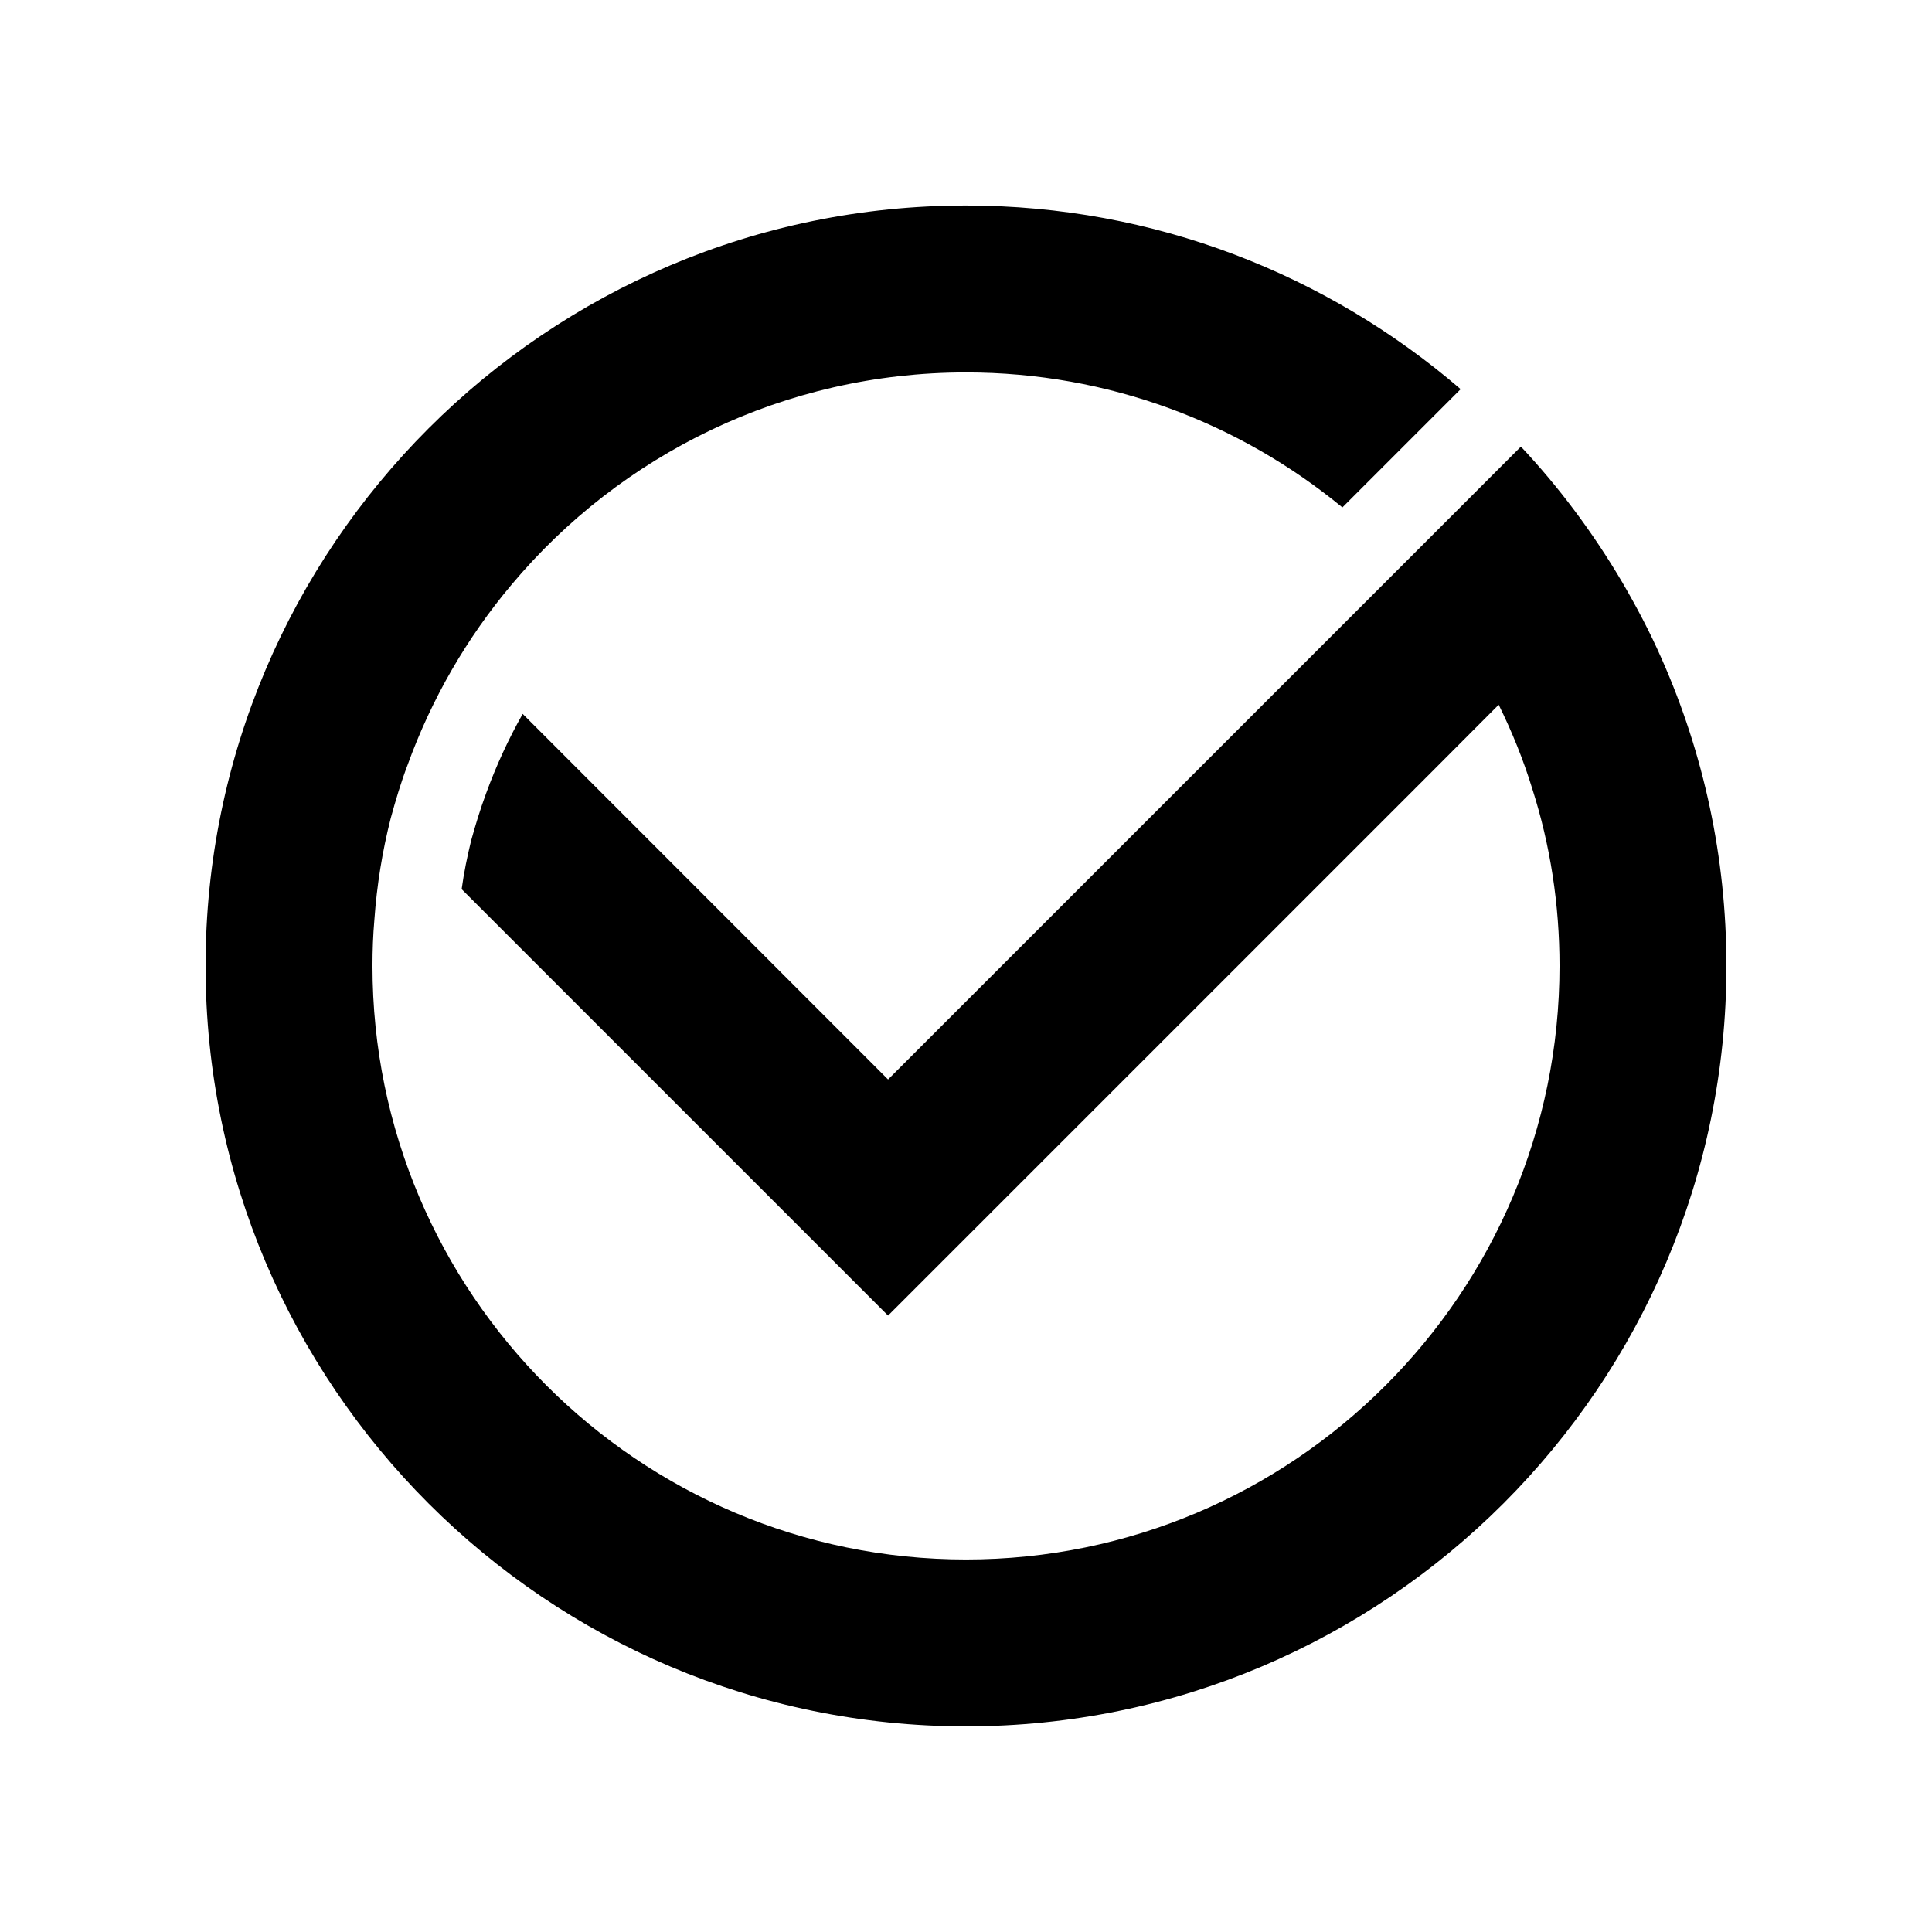 <?xml version="1.0" encoding="UTF-8"?>
<!-- Uploaded to: ICON Repo, www.iconrepo.com, Generator: ICON Repo Mixer Tools -->
<svg fill="#000000" width="800px" height="800px" version="1.1" viewBox="144 144 512 512" xmlns="http://www.w3.org/2000/svg">
 <path d="m573.81 298.13c-7.609-12.898-16.574-24.938-26.754-35.77l-167.71 167.71-96.832-96.879c-3.777 6.699-7.004 13.703-9.672 21.008-1.613 4.332-2.871 8.566-3.981 12.543-1.008 4.133-1.914 8.465-2.519 12.898l113 113 145.15-145.15 16.676-16.727c3.527 7.152 6.551 14.609 8.918 22.32 4.734 14.812 7.203 30.582 7.203 46.906 0 86.758-70.535 157.29-157.29 157.29-86.758 0-157.29-70.535-157.29-157.29 0-4.133 0.152-8.16 0.504-12.242 0.656-9.219 2.117-18.188 4.332-26.902 1.309-4.785 2.719-9.523 4.484-14.156 6.348-17.531 15.719-33.703 27.508-47.711 28.816-34.414 72.195-56.277 120.46-56.277 37.836 0 72.547 13.402 99.754 35.77l31.336-31.336c-35.266-30.332-81.062-48.668-131.09-48.668-111.14 0-201.52 90.383-201.52 201.52s90.383 201.52 201.52 201.52 201.52-90.383 201.52-201.52c0-28.918-6.098-56.375-17.078-81.215-3.125-7.156-6.754-14.008-10.633-20.656z"/>
</svg>